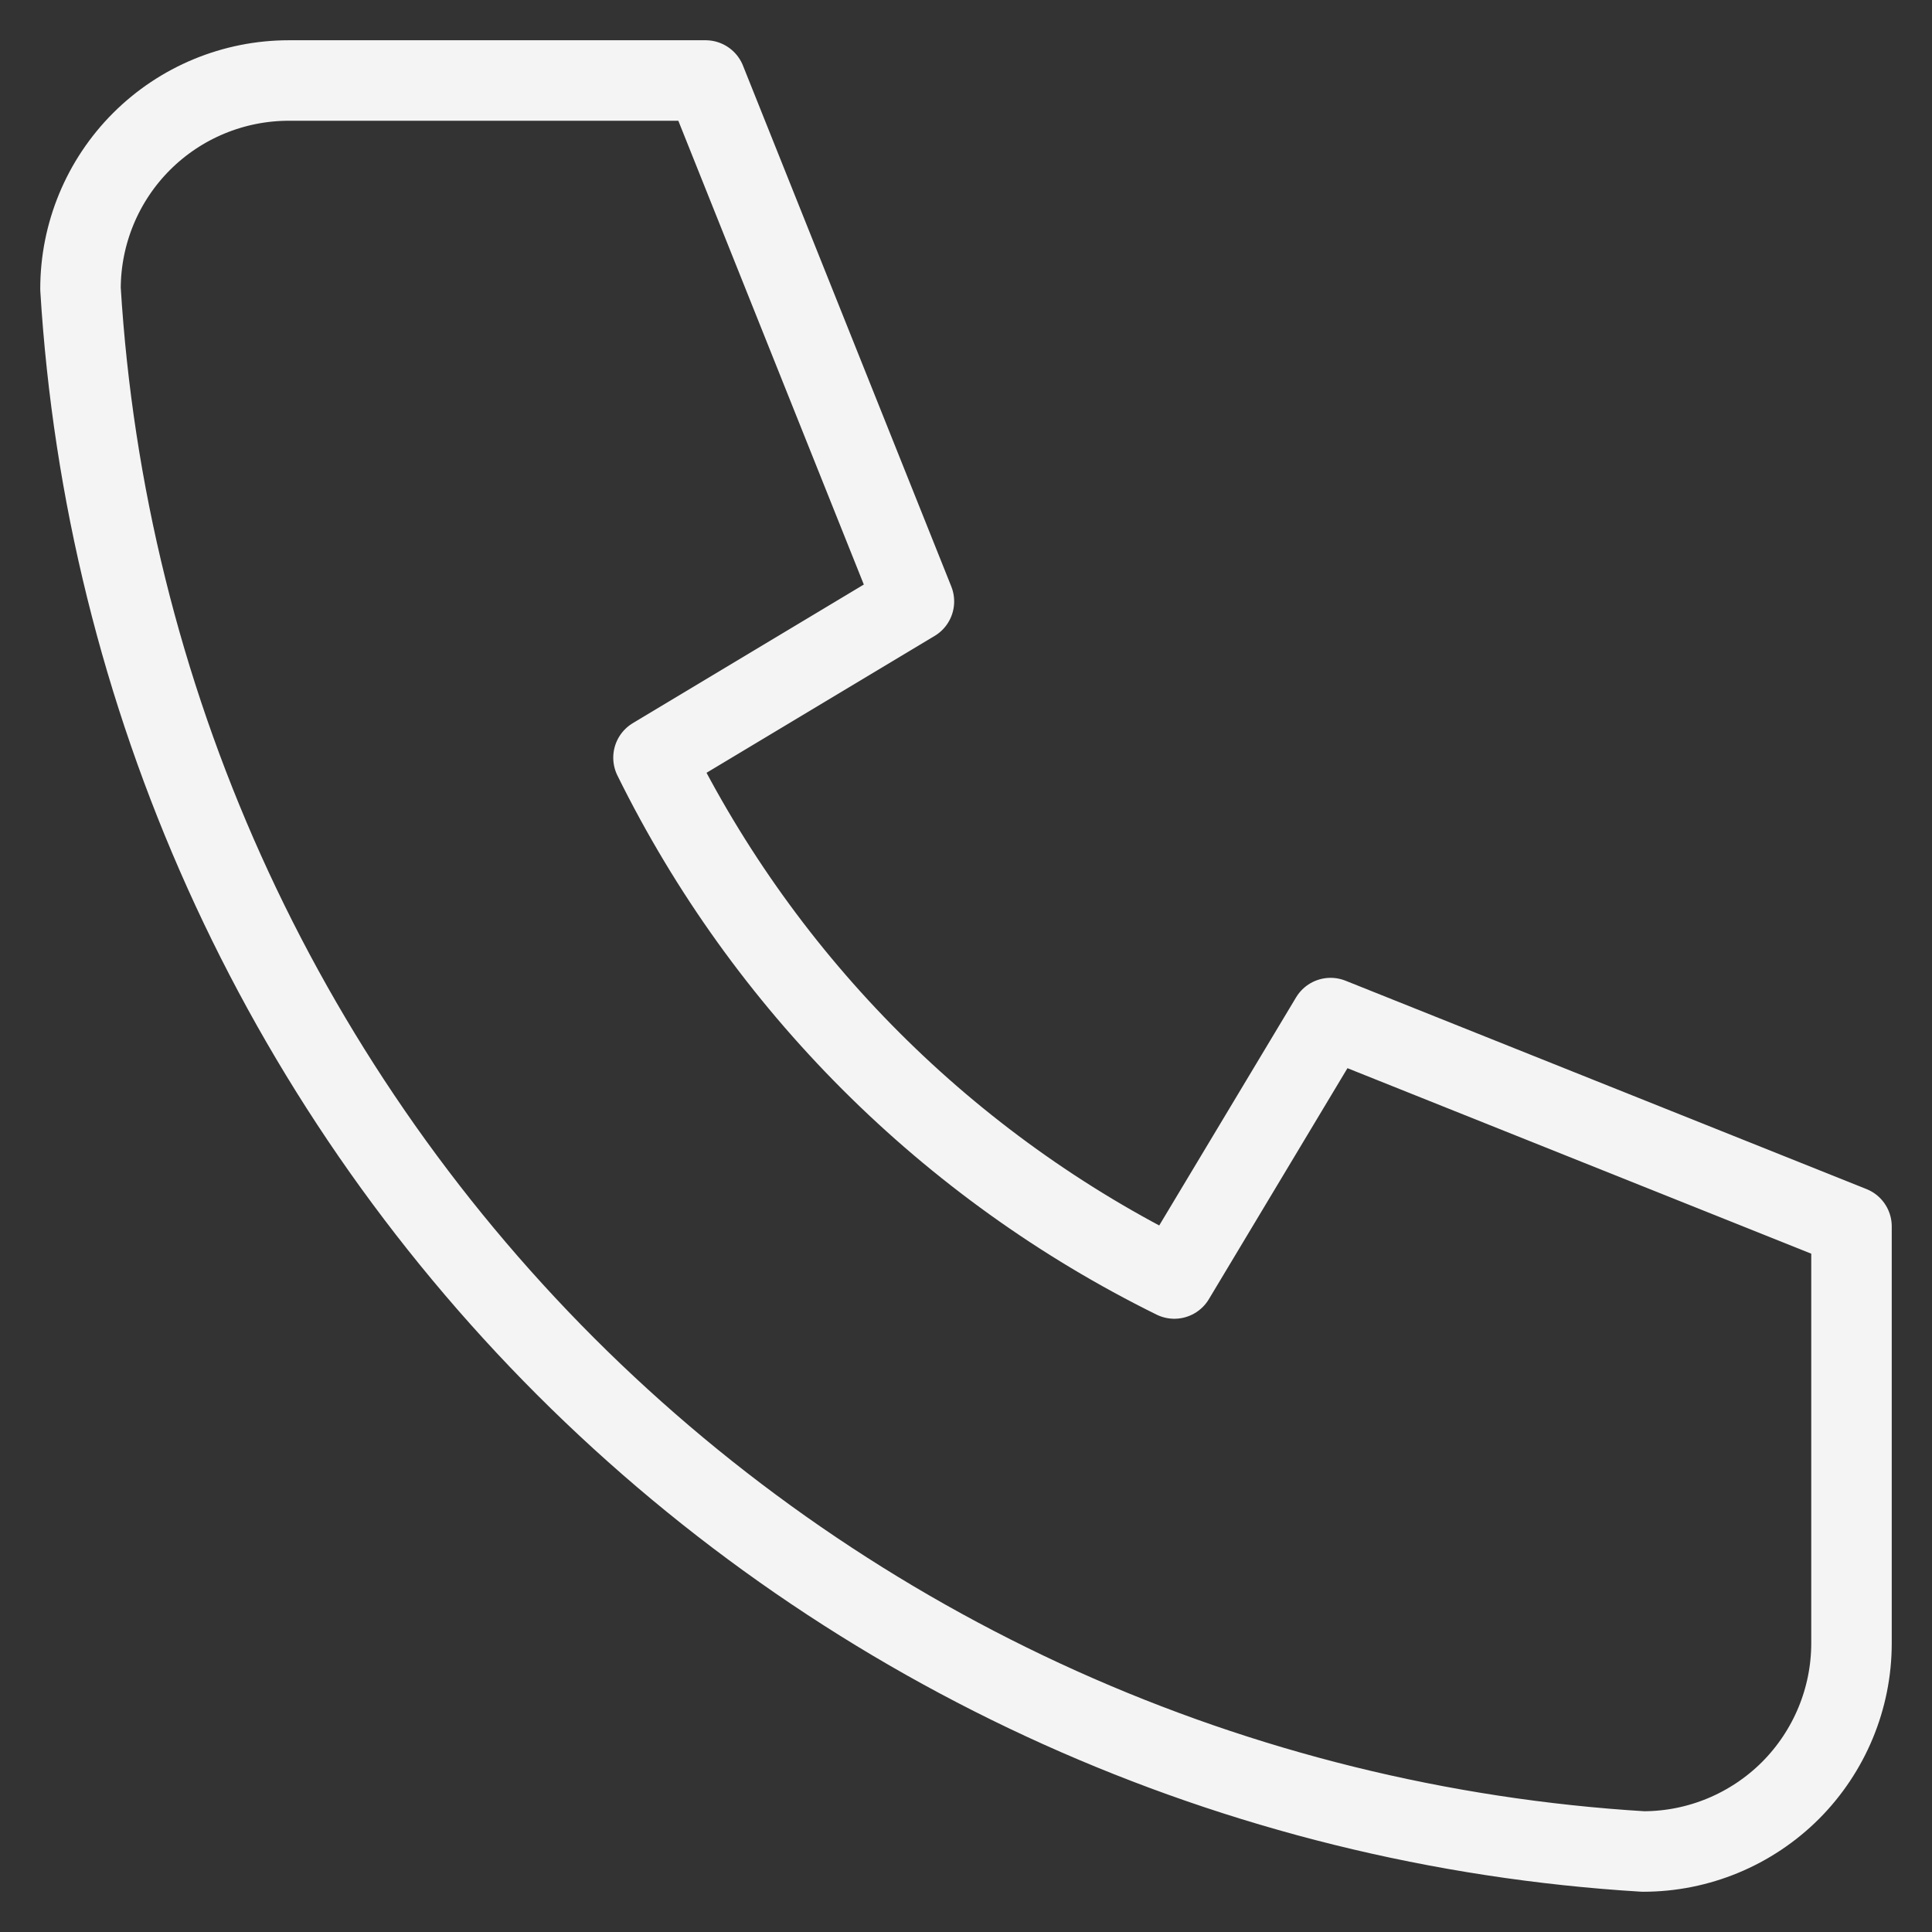 <?xml version="1.0" encoding="UTF-8"?> <svg xmlns="http://www.w3.org/2000/svg" width="24" height="24" viewBox="0 0 24 24" fill="none"><rect x="0" y="0" width="24" height="24" fill="#333333" stroke="none"/><path d="M3.588 1H8.765L11.353 7.471L8.118 9.412C9.504 12.222 11.778 14.496 14.588 15.882L16.529 12.647L23 15.235V20.412C23 21.098 22.727 21.756 22.242 22.242C21.756 22.727 21.098 23 20.412 23C15.364 22.693 10.603 20.55 7.026 16.974C3.45 13.397 1.307 8.636 1 3.588C1 2.902 1.273 2.243 1.758 1.758C2.243 1.273 2.902 1 3.588 1Z" stroke="#F4F4F4" stroke-linecap="round" stroke-linejoin="round"></path></svg> 